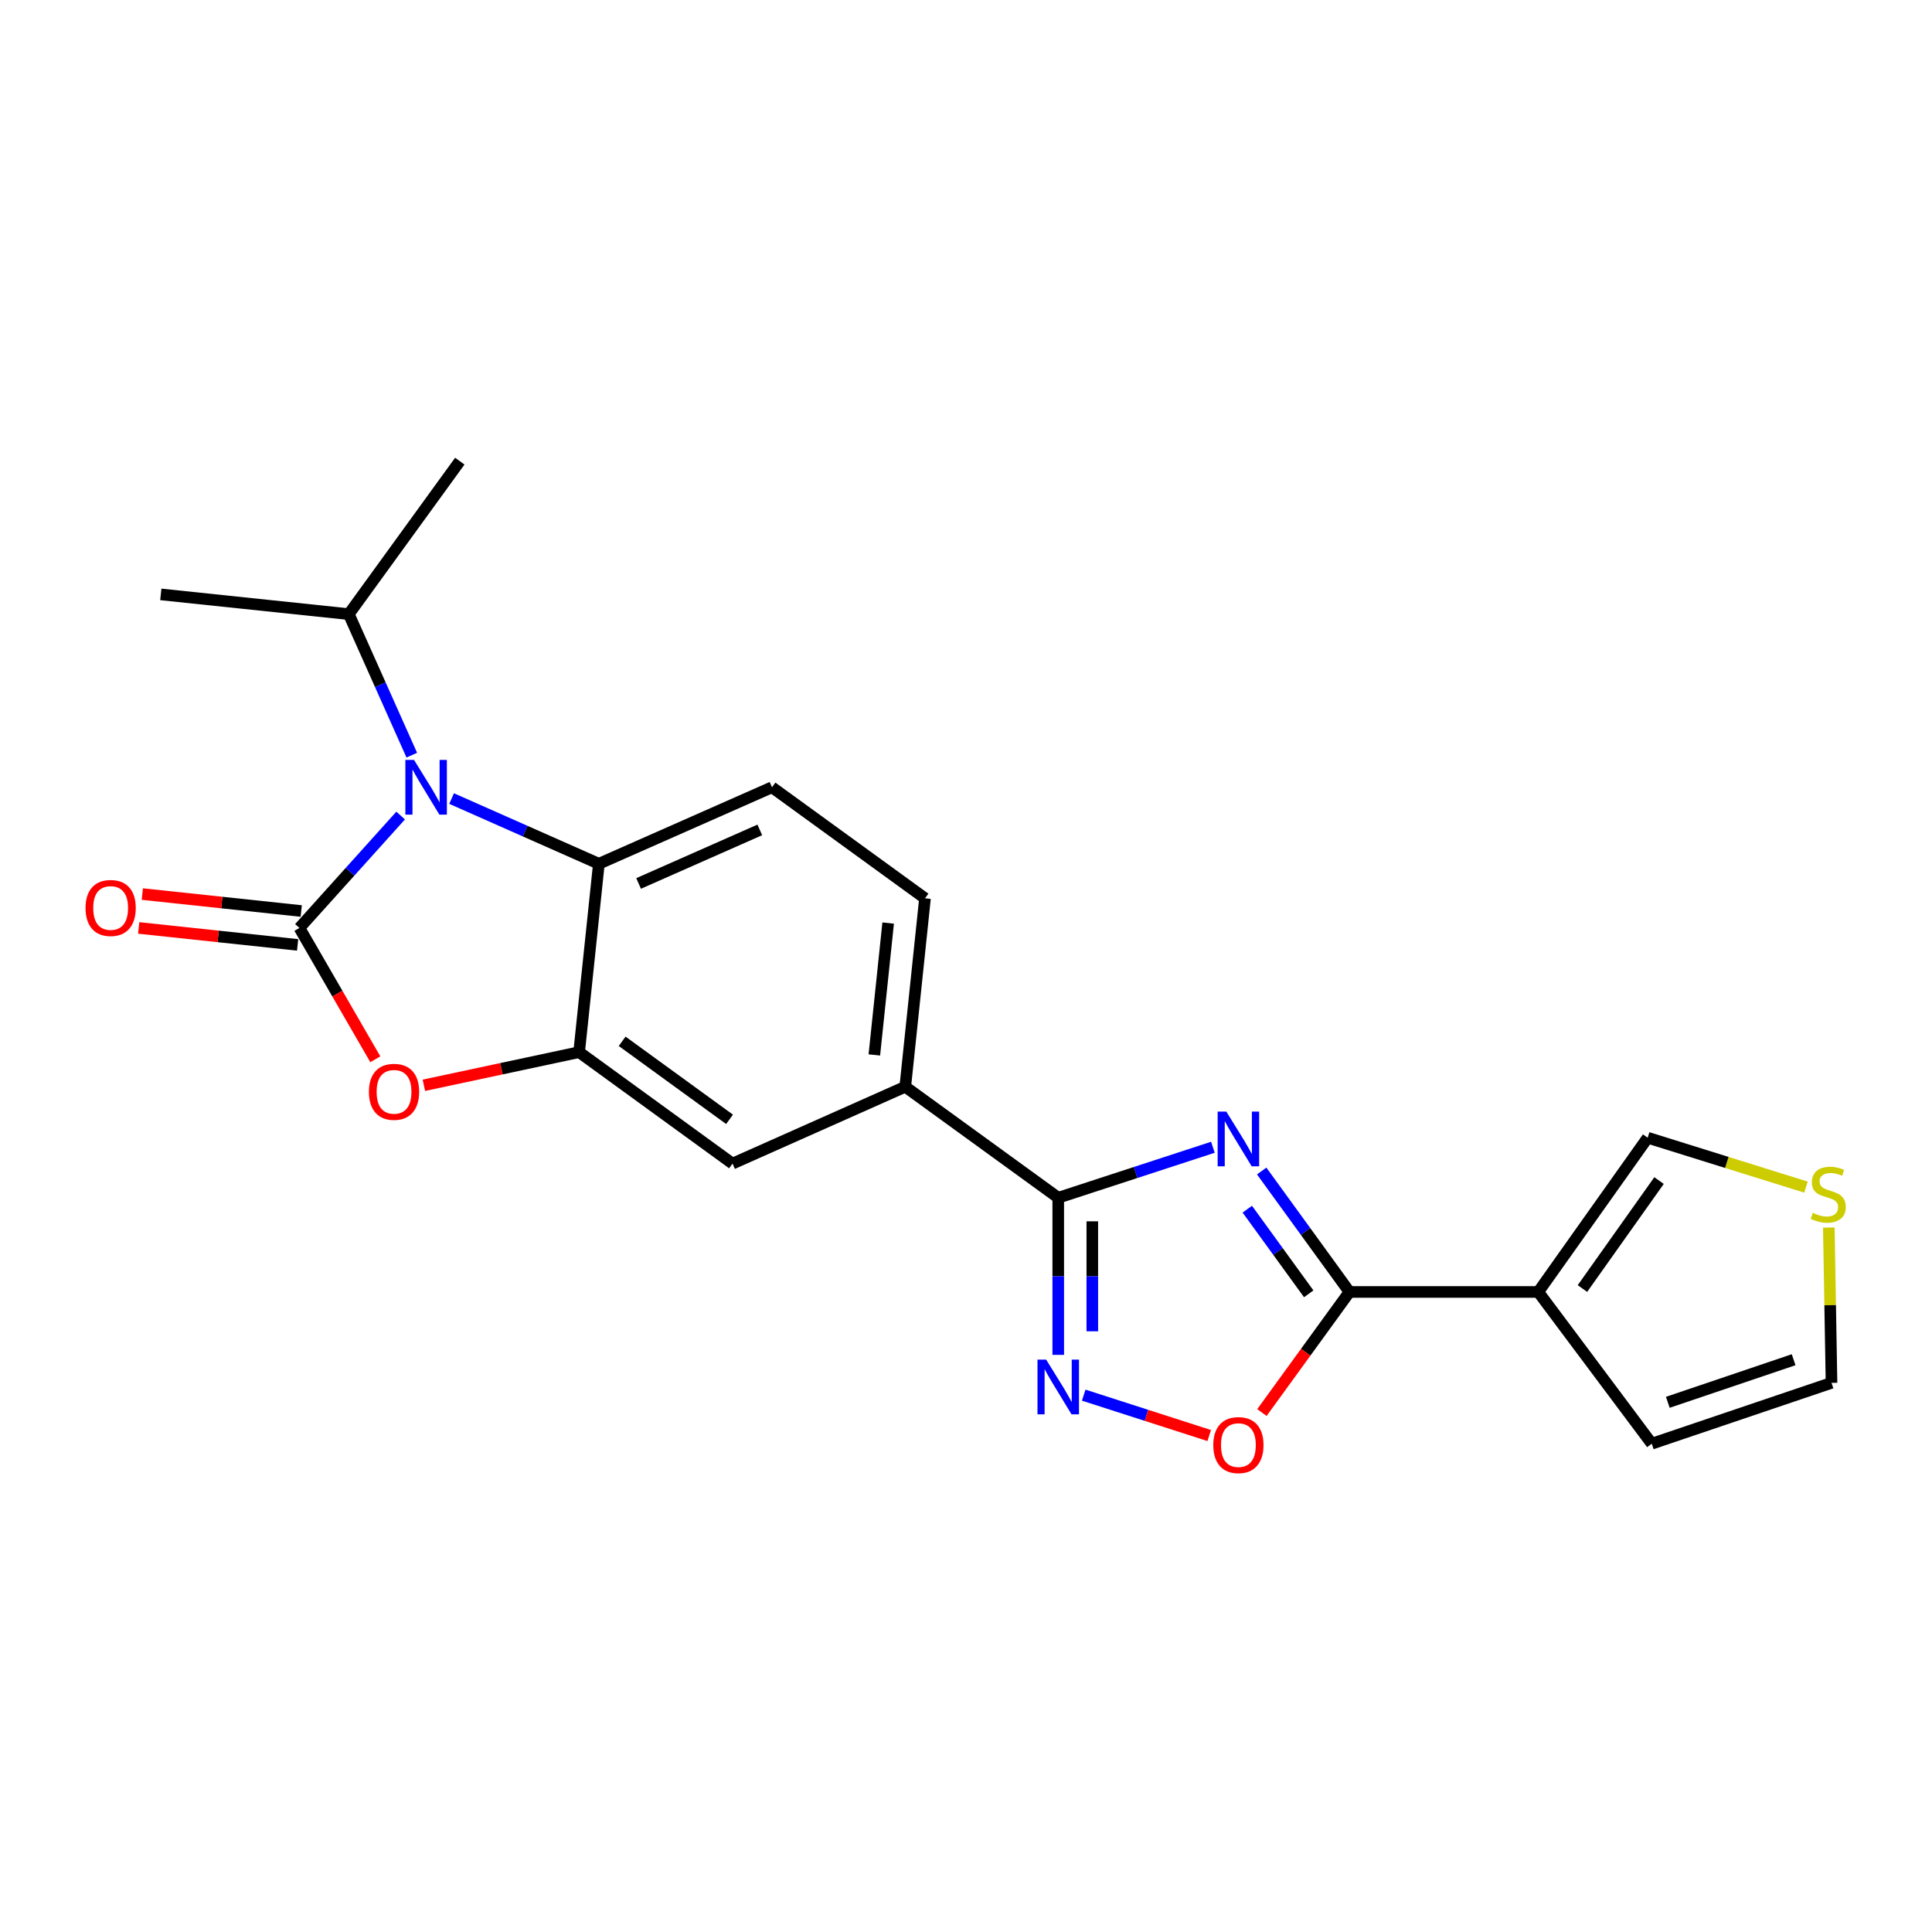 <?xml version='1.0' encoding='iso-8859-1'?>
<svg version='1.1' baseProfile='full'
              xmlns='http://www.w3.org/2000/svg'
                      xmlns:rdkit='http://www.rdkit.org/xml'
                      xmlns:xlink='http://www.w3.org/1999/xlink'
                  xml:space='preserve'
width='1000px' height='1000px' viewBox='0 0 1000 1000'>
<!-- END OF HEADER -->
<rect style='opacity:1.0;fill:#FFFFFF;stroke:none' width='1000' height='1000' x='0' y='0'> </rect>
<path class='bond-1' d='M 154.983,480.306 L 181.177,451.22' style='fill:none;fill-rule:evenodd;stroke:#000000;stroke-width:6px;stroke-linecap:butt;stroke-linejoin:miter;stroke-opacity:1' />
<path class='bond-1' d='M 181.177,451.22 L 207.371,422.135' style='fill:none;fill-rule:evenodd;stroke:#0000FF;stroke-width:6px;stroke-linecap:butt;stroke-linejoin:miter;stroke-opacity:1' />
<path class='bond-4' d='M 154.983,480.306 L 174.621,514.291' style='fill:none;fill-rule:evenodd;stroke:#000000;stroke-width:6px;stroke-linecap:butt;stroke-linejoin:miter;stroke-opacity:1' />
<path class='bond-4' d='M 174.621,514.291 L 194.26,548.276' style='fill:none;fill-rule:evenodd;stroke:#FF0000;stroke-width:6px;stroke-linecap:butt;stroke-linejoin:miter;stroke-opacity:1' />
<path class='bond-13' d='M 155.918,471.54 L 114.789,467.153' style='fill:none;fill-rule:evenodd;stroke:#000000;stroke-width:6px;stroke-linecap:butt;stroke-linejoin:miter;stroke-opacity:1' />
<path class='bond-13' d='M 114.789,467.153 L 73.659,462.766' style='fill:none;fill-rule:evenodd;stroke:#FF0000;stroke-width:6px;stroke-linecap:butt;stroke-linejoin:miter;stroke-opacity:1' />
<path class='bond-13' d='M 154.048,489.071 L 112.919,484.685' style='fill:none;fill-rule:evenodd;stroke:#000000;stroke-width:6px;stroke-linecap:butt;stroke-linejoin:miter;stroke-opacity:1' />
<path class='bond-13' d='M 112.919,484.685 L 71.789,480.298' style='fill:none;fill-rule:evenodd;stroke:#FF0000;stroke-width:6px;stroke-linecap:butt;stroke-linejoin:miter;stroke-opacity:1' />
<path class='bond-0' d='M 627.801,593.817 L 587.772,606.885' style='fill:none;fill-rule:evenodd;stroke:#0000FF;stroke-width:6px;stroke-linecap:butt;stroke-linejoin:miter;stroke-opacity:1' />
<path class='bond-0' d='M 587.772,606.885 L 547.744,619.953' style='fill:none;fill-rule:evenodd;stroke:#000000;stroke-width:6px;stroke-linecap:butt;stroke-linejoin:miter;stroke-opacity:1' />
<path class='bond-2' d='M 653.046,606.117 L 675.763,637.415' style='fill:none;fill-rule:evenodd;stroke:#0000FF;stroke-width:6px;stroke-linecap:butt;stroke-linejoin:miter;stroke-opacity:1' />
<path class='bond-2' d='M 675.763,637.415 L 698.48,668.713' style='fill:none;fill-rule:evenodd;stroke:#000000;stroke-width:6px;stroke-linecap:butt;stroke-linejoin:miter;stroke-opacity:1' />
<path class='bond-2' d='M 645.593,625.863 L 661.495,647.772' style='fill:none;fill-rule:evenodd;stroke:#0000FF;stroke-width:6px;stroke-linecap:butt;stroke-linejoin:miter;stroke-opacity:1' />
<path class='bond-2' d='M 661.495,647.772 L 677.396,669.68' style='fill:none;fill-rule:evenodd;stroke:#000000;stroke-width:6px;stroke-linecap:butt;stroke-linejoin:miter;stroke-opacity:1' />
<path class='bond-8' d='M 233.745,413.329 L 271.858,430.21' style='fill:none;fill-rule:evenodd;stroke:#0000FF;stroke-width:6px;stroke-linecap:butt;stroke-linejoin:miter;stroke-opacity:1' />
<path class='bond-8' d='M 271.858,430.21 L 309.97,447.091' style='fill:none;fill-rule:evenodd;stroke:#000000;stroke-width:6px;stroke-linecap:butt;stroke-linejoin:miter;stroke-opacity:1' />
<path class='bond-19' d='M 213.141,390.876 L 196.839,354.375' style='fill:none;fill-rule:evenodd;stroke:#0000FF;stroke-width:6px;stroke-linecap:butt;stroke-linejoin:miter;stroke-opacity:1' />
<path class='bond-19' d='M 196.839,354.375 L 180.538,317.875' style='fill:none;fill-rule:evenodd;stroke:#000000;stroke-width:6px;stroke-linecap:butt;stroke-linejoin:miter;stroke-opacity:1' />
<path class='bond-7' d='M 698.48,668.713 L 796.195,668.713' style='fill:none;fill-rule:evenodd;stroke:#000000;stroke-width:6px;stroke-linecap:butt;stroke-linejoin:miter;stroke-opacity:1' />
<path class='bond-24' d='M 698.48,668.713 L 675.823,699.922' style='fill:none;fill-rule:evenodd;stroke:#000000;stroke-width:6px;stroke-linecap:butt;stroke-linejoin:miter;stroke-opacity:1' />
<path class='bond-24' d='M 675.823,699.922 L 653.165,731.13' style='fill:none;fill-rule:evenodd;stroke:#FF0000;stroke-width:6px;stroke-linecap:butt;stroke-linejoin:miter;stroke-opacity:1' />
<path class='bond-3' d='M 547.744,619.953 L 468.561,562.496' style='fill:none;fill-rule:evenodd;stroke:#000000;stroke-width:6px;stroke-linecap:butt;stroke-linejoin:miter;stroke-opacity:1' />
<path class='bond-5' d='M 547.744,619.953 L 547.744,660.615' style='fill:none;fill-rule:evenodd;stroke:#000000;stroke-width:6px;stroke-linecap:butt;stroke-linejoin:miter;stroke-opacity:1' />
<path class='bond-5' d='M 547.744,660.615 L 547.744,701.276' style='fill:none;fill-rule:evenodd;stroke:#0000FF;stroke-width:6px;stroke-linecap:butt;stroke-linejoin:miter;stroke-opacity:1' />
<path class='bond-5' d='M 565.375,632.152 L 565.375,660.615' style='fill:none;fill-rule:evenodd;stroke:#000000;stroke-width:6px;stroke-linecap:butt;stroke-linejoin:miter;stroke-opacity:1' />
<path class='bond-5' d='M 565.375,660.615 L 565.375,689.078' style='fill:none;fill-rule:evenodd;stroke:#0000FF;stroke-width:6px;stroke-linecap:butt;stroke-linejoin:miter;stroke-opacity:1' />
<path class='bond-6' d='M 219.397,561.744 L 259.575,553.167' style='fill:none;fill-rule:evenodd;stroke:#FF0000;stroke-width:6px;stroke-linecap:butt;stroke-linejoin:miter;stroke-opacity:1' />
<path class='bond-6' d='M 259.575,553.167 L 299.754,544.59' style='fill:none;fill-rule:evenodd;stroke:#000000;stroke-width:6px;stroke-linecap:butt;stroke-linejoin:miter;stroke-opacity:1' />
<path class='bond-9' d='M 560.933,722.129 L 593.412,732.582' style='fill:none;fill-rule:evenodd;stroke:#0000FF;stroke-width:6px;stroke-linecap:butt;stroke-linejoin:miter;stroke-opacity:1' />
<path class='bond-9' d='M 593.412,732.582 L 625.89,743.035' style='fill:none;fill-rule:evenodd;stroke:#FF0000;stroke-width:6px;stroke-linecap:butt;stroke-linejoin:miter;stroke-opacity:1' />
<path class='bond-11' d='M 299.754,544.59 L 379.152,602.283' style='fill:none;fill-rule:evenodd;stroke:#000000;stroke-width:6px;stroke-linecap:butt;stroke-linejoin:miter;stroke-opacity:1' />
<path class='bond-11' d='M 322.027,538.981 L 377.606,579.366' style='fill:none;fill-rule:evenodd;stroke:#000000;stroke-width:6px;stroke-linecap:butt;stroke-linejoin:miter;stroke-opacity:1' />
<path class='bond-22' d='M 299.754,544.59 L 309.97,447.091' style='fill:none;fill-rule:evenodd;stroke:#000000;stroke-width:6px;stroke-linecap:butt;stroke-linejoin:miter;stroke-opacity:1' />
<path class='bond-15' d='M 796.195,668.713 L 852.83,588.884' style='fill:none;fill-rule:evenodd;stroke:#000000;stroke-width:6px;stroke-linecap:butt;stroke-linejoin:miter;stroke-opacity:1' />
<path class='bond-15' d='M 819.07,666.94 L 858.715,611.06' style='fill:none;fill-rule:evenodd;stroke:#000000;stroke-width:6px;stroke-linecap:butt;stroke-linejoin:miter;stroke-opacity:1' />
<path class='bond-16' d='M 796.195,668.713 L 854.946,747.26' style='fill:none;fill-rule:evenodd;stroke:#000000;stroke-width:6px;stroke-linecap:butt;stroke-linejoin:miter;stroke-opacity:1' />
<path class='bond-12' d='M 309.97,447.091 L 399.585,407.489' style='fill:none;fill-rule:evenodd;stroke:#000000;stroke-width:6px;stroke-linecap:butt;stroke-linejoin:miter;stroke-opacity:1' />
<path class='bond-12' d='M 330.538,457.277 L 393.269,429.556' style='fill:none;fill-rule:evenodd;stroke:#000000;stroke-width:6px;stroke-linecap:butt;stroke-linejoin:miter;stroke-opacity:1' />
<path class='bond-10' d='M 468.561,562.496 L 379.152,602.283' style='fill:none;fill-rule:evenodd;stroke:#000000;stroke-width:6px;stroke-linecap:butt;stroke-linejoin:miter;stroke-opacity:1' />
<path class='bond-23' d='M 468.561,562.496 L 478.777,464.976' style='fill:none;fill-rule:evenodd;stroke:#000000;stroke-width:6px;stroke-linecap:butt;stroke-linejoin:miter;stroke-opacity:1' />
<path class='bond-23' d='M 452.558,546.031 L 459.71,477.767' style='fill:none;fill-rule:evenodd;stroke:#000000;stroke-width:6px;stroke-linecap:butt;stroke-linejoin:miter;stroke-opacity:1' />
<path class='bond-17' d='M 399.585,407.489 L 478.777,464.976' style='fill:none;fill-rule:evenodd;stroke:#000000;stroke-width:6px;stroke-linecap:butt;stroke-linejoin:miter;stroke-opacity:1' />
<path class='bond-14' d='M 934.767,614.455 L 893.799,601.67' style='fill:none;fill-rule:evenodd;stroke:#CCCC00;stroke-width:6px;stroke-linecap:butt;stroke-linejoin:miter;stroke-opacity:1' />
<path class='bond-14' d='M 893.799,601.67 L 852.83,588.884' style='fill:none;fill-rule:evenodd;stroke:#000000;stroke-width:6px;stroke-linecap:butt;stroke-linejoin:miter;stroke-opacity:1' />
<path class='bond-25' d='M 946.595,635.376 L 947.292,675.572' style='fill:none;fill-rule:evenodd;stroke:#CCCC00;stroke-width:6px;stroke-linecap:butt;stroke-linejoin:miter;stroke-opacity:1' />
<path class='bond-25' d='M 947.292,675.572 L 947.989,715.769' style='fill:none;fill-rule:evenodd;stroke:#000000;stroke-width:6px;stroke-linecap:butt;stroke-linejoin:miter;stroke-opacity:1' />
<path class='bond-18' d='M 854.946,747.26 L 947.989,715.769' style='fill:none;fill-rule:evenodd;stroke:#000000;stroke-width:6px;stroke-linecap:butt;stroke-linejoin:miter;stroke-opacity:1' />
<path class='bond-18' d='M 863.25,725.835 L 928.38,703.792' style='fill:none;fill-rule:evenodd;stroke:#000000;stroke-width:6px;stroke-linecap:butt;stroke-linejoin:miter;stroke-opacity:1' />
<path class='bond-20' d='M 180.538,317.875 L 83.234,307.658' style='fill:none;fill-rule:evenodd;stroke:#000000;stroke-width:6px;stroke-linecap:butt;stroke-linejoin:miter;stroke-opacity:1' />
<path class='bond-21' d='M 180.538,317.875 L 237.996,238.691' style='fill:none;fill-rule:evenodd;stroke:#000000;stroke-width:6px;stroke-linecap:butt;stroke-linejoin:miter;stroke-opacity:1' />
<path  class='atom-1' d='M 634.733 575.35
L 644.013 590.35
Q 644.933 591.83, 646.413 594.51
Q 647.893 597.19, 647.973 597.35
L 647.973 575.35
L 651.733 575.35
L 651.733 603.67
L 647.853 603.67
L 637.893 587.27
Q 636.733 585.35, 635.493 583.15
Q 634.293 580.95, 633.933 580.27
L 633.933 603.67
L 630.253 603.67
L 630.253 575.35
L 634.733 575.35
' fill='#0000FF'/>
<path  class='atom-2' d='M 214.301 393.329
L 223.581 408.329
Q 224.501 409.809, 225.981 412.489
Q 227.461 415.169, 227.541 415.329
L 227.541 393.329
L 231.301 393.329
L 231.301 421.649
L 227.421 421.649
L 217.461 405.249
Q 216.301 403.329, 215.061 401.129
Q 213.861 398.929, 213.501 398.249
L 213.501 421.649
L 209.821 421.649
L 209.821 393.329
L 214.301 393.329
' fill='#0000FF'/>
<path  class='atom-5' d='M 190.948 565.122
Q 190.948 558.322, 194.308 554.522
Q 197.668 550.722, 203.948 550.722
Q 210.228 550.722, 213.588 554.522
Q 216.948 558.322, 216.948 565.122
Q 216.948 572.002, 213.548 575.922
Q 210.148 579.802, 203.948 579.802
Q 197.708 579.802, 194.308 575.922
Q 190.948 572.042, 190.948 565.122
M 203.948 576.602
Q 208.268 576.602, 210.588 573.722
Q 212.948 570.802, 212.948 565.122
Q 212.948 559.562, 210.588 556.762
Q 208.268 553.922, 203.948 553.922
Q 199.628 553.922, 197.268 556.722
Q 194.948 559.522, 194.948 565.122
Q 194.948 570.842, 197.268 573.722
Q 199.628 576.602, 203.948 576.602
' fill='#FF0000'/>
<path  class='atom-6' d='M 541.484 703.724
L 550.764 718.724
Q 551.684 720.204, 553.164 722.884
Q 554.644 725.564, 554.724 725.724
L 554.724 703.724
L 558.484 703.724
L 558.484 732.044
L 554.604 732.044
L 544.644 715.644
Q 543.484 713.724, 542.244 711.524
Q 541.044 709.324, 540.684 708.644
L 540.684 732.044
L 537.004 732.044
L 537.004 703.724
L 541.484 703.724
' fill='#0000FF'/>
<path  class='atom-10' d='M 627.993 747.976
Q 627.993 741.176, 631.353 737.376
Q 634.713 733.576, 640.993 733.576
Q 647.273 733.576, 650.633 737.376
Q 653.993 741.176, 653.993 747.976
Q 653.993 754.856, 650.593 758.776
Q 647.193 762.656, 640.993 762.656
Q 634.753 762.656, 631.353 758.776
Q 627.993 754.896, 627.993 747.976
M 640.993 759.456
Q 645.313 759.456, 647.633 756.576
Q 649.993 753.656, 649.993 747.976
Q 649.993 742.416, 647.633 739.616
Q 645.313 736.776, 640.993 736.776
Q 636.673 736.776, 634.313 739.576
Q 631.993 742.376, 631.993 747.976
Q 631.993 753.696, 634.313 756.576
Q 636.673 759.456, 640.993 759.456
' fill='#FF0000'/>
<path  class='atom-14' d='M 44.268 469.964
Q 44.268 463.164, 47.628 459.364
Q 50.988 455.564, 57.268 455.564
Q 63.548 455.564, 66.908 459.364
Q 70.268 463.164, 70.268 469.964
Q 70.268 476.844, 66.868 480.764
Q 63.468 484.644, 57.268 484.644
Q 51.028 484.644, 47.628 480.764
Q 44.268 476.884, 44.268 469.964
M 57.268 481.444
Q 61.588 481.444, 63.908 478.564
Q 66.268 475.644, 66.268 469.964
Q 66.268 464.404, 63.908 461.604
Q 61.588 458.764, 57.268 458.764
Q 52.948 458.764, 50.588 461.564
Q 48.268 464.364, 48.268 469.964
Q 48.268 475.684, 50.588 478.564
Q 52.948 481.444, 57.268 481.444
' fill='#FF0000'/>
<path  class='atom-15' d='M 938.295 627.773
Q 938.615 627.893, 939.935 628.453
Q 941.255 629.013, 942.695 629.373
Q 944.175 629.693, 945.615 629.693
Q 948.295 629.693, 949.855 628.413
Q 951.415 627.093, 951.415 624.813
Q 951.415 623.253, 950.615 622.293
Q 949.855 621.333, 948.655 620.813
Q 947.455 620.293, 945.455 619.693
Q 942.935 618.933, 941.415 618.213
Q 939.935 617.493, 938.855 615.973
Q 937.815 614.453, 937.815 611.893
Q 937.815 608.333, 940.215 606.133
Q 942.655 603.933, 947.455 603.933
Q 950.735 603.933, 954.455 605.493
L 953.535 608.573
Q 950.135 607.173, 947.575 607.173
Q 944.815 607.173, 943.295 608.333
Q 941.775 609.453, 941.815 611.413
Q 941.815 612.933, 942.575 613.853
Q 943.375 614.773, 944.495 615.293
Q 945.655 615.813, 947.575 616.413
Q 950.135 617.213, 951.655 618.013
Q 953.175 618.813, 954.255 620.453
Q 955.375 622.053, 955.375 624.813
Q 955.375 628.733, 952.735 630.853
Q 950.135 632.933, 945.775 632.933
Q 943.255 632.933, 941.335 632.373
Q 939.455 631.853, 937.215 630.933
L 938.295 627.773
' fill='#CCCC00'/>
</svg>
